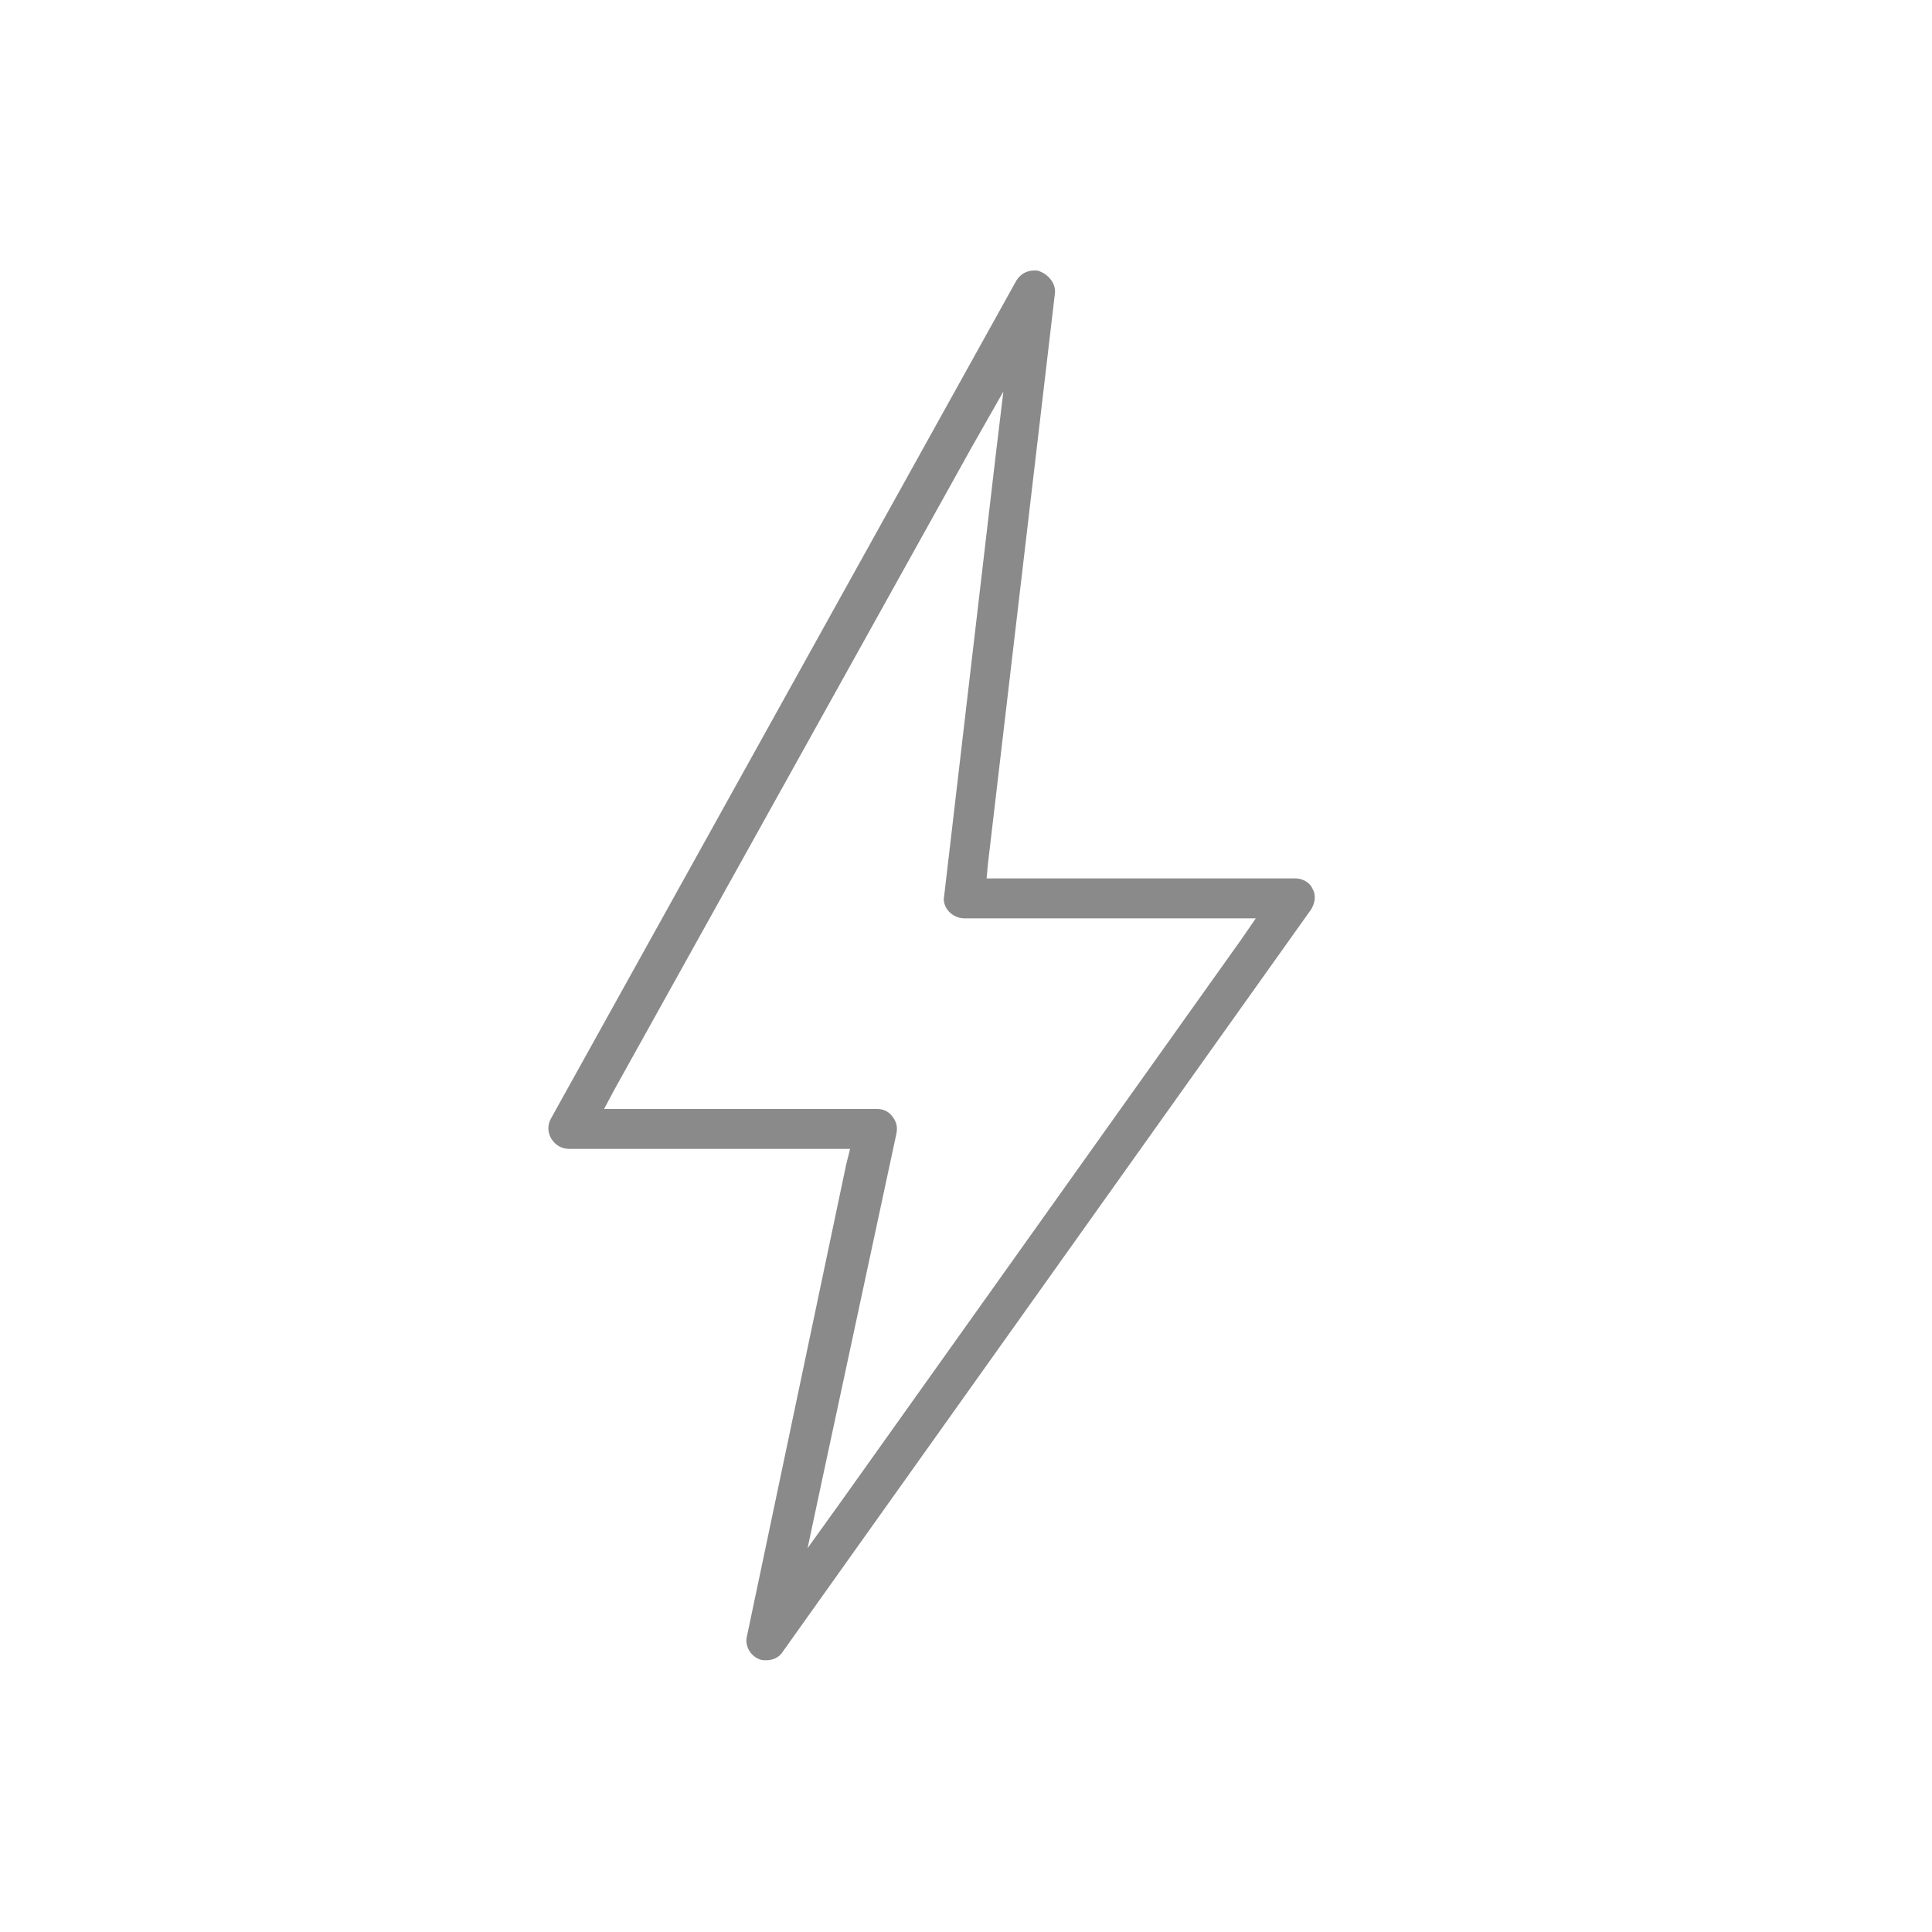 <?xml version="1.0" encoding="utf-8"?>
<!-- Generator: Adobe Illustrator 27.0.1, SVG Export Plug-In . SVG Version: 6.00 Build 0)  -->
<svg version="1.1" id="Layer_1" xmlns="http://www.w3.org/2000/svg" xmlns:xlink="http://www.w3.org/1999/xlink" x="0px" y="0px"
	 width="150px" height="150px" viewBox="0 0 150 150" style="enable-background:new 0 0 150 150;" xml:space="preserve">
<style type="text/css">
	.st0{fill:#8A8A8B;}
</style>
<path class="st0" d="M100.6,68.2H77.7h-1.1l0.1-1.1l5.2-44.3c0.1-0.7-0.4-1.4-1.1-1.7C80.6,21,80.5,21,80.3,21
	c-0.6,0-1.1,0.3-1.4,0.8l-36.1,65c-0.3,0.5-0.3,1.1,0,1.6s0.8,0.8,1.4,0.8h20.6H66l-0.3,1.2L58,127c-0.2,0.7,0.2,1.5,0.9,1.8
	c0.2,0.1,0.4,0.1,0.6,0.1c0.5,0,1-0.2,1.3-0.7l41-57.6c0.3-0.5,0.4-1.1,0.1-1.6C101.7,68.5,101.1,68.2,100.6,68.2z M96.4,72.9
	l-30.9,43.4l-2.8,3.9l1-4.7L69.6,88c0.1-0.5,0-0.9-0.3-1.3s-0.7-0.6-1.2-0.6H48.6h-1.7l0.8-1.5l27.7-49.8l2.5-4.4l-0.6,5l-4,34.2
	c-0.1,0.4,0.1,0.9,0.4,1.2c0.3,0.3,0.7,0.5,1.2,0.5h20.7h1.9L96.4,72.9z"/>
</svg>

